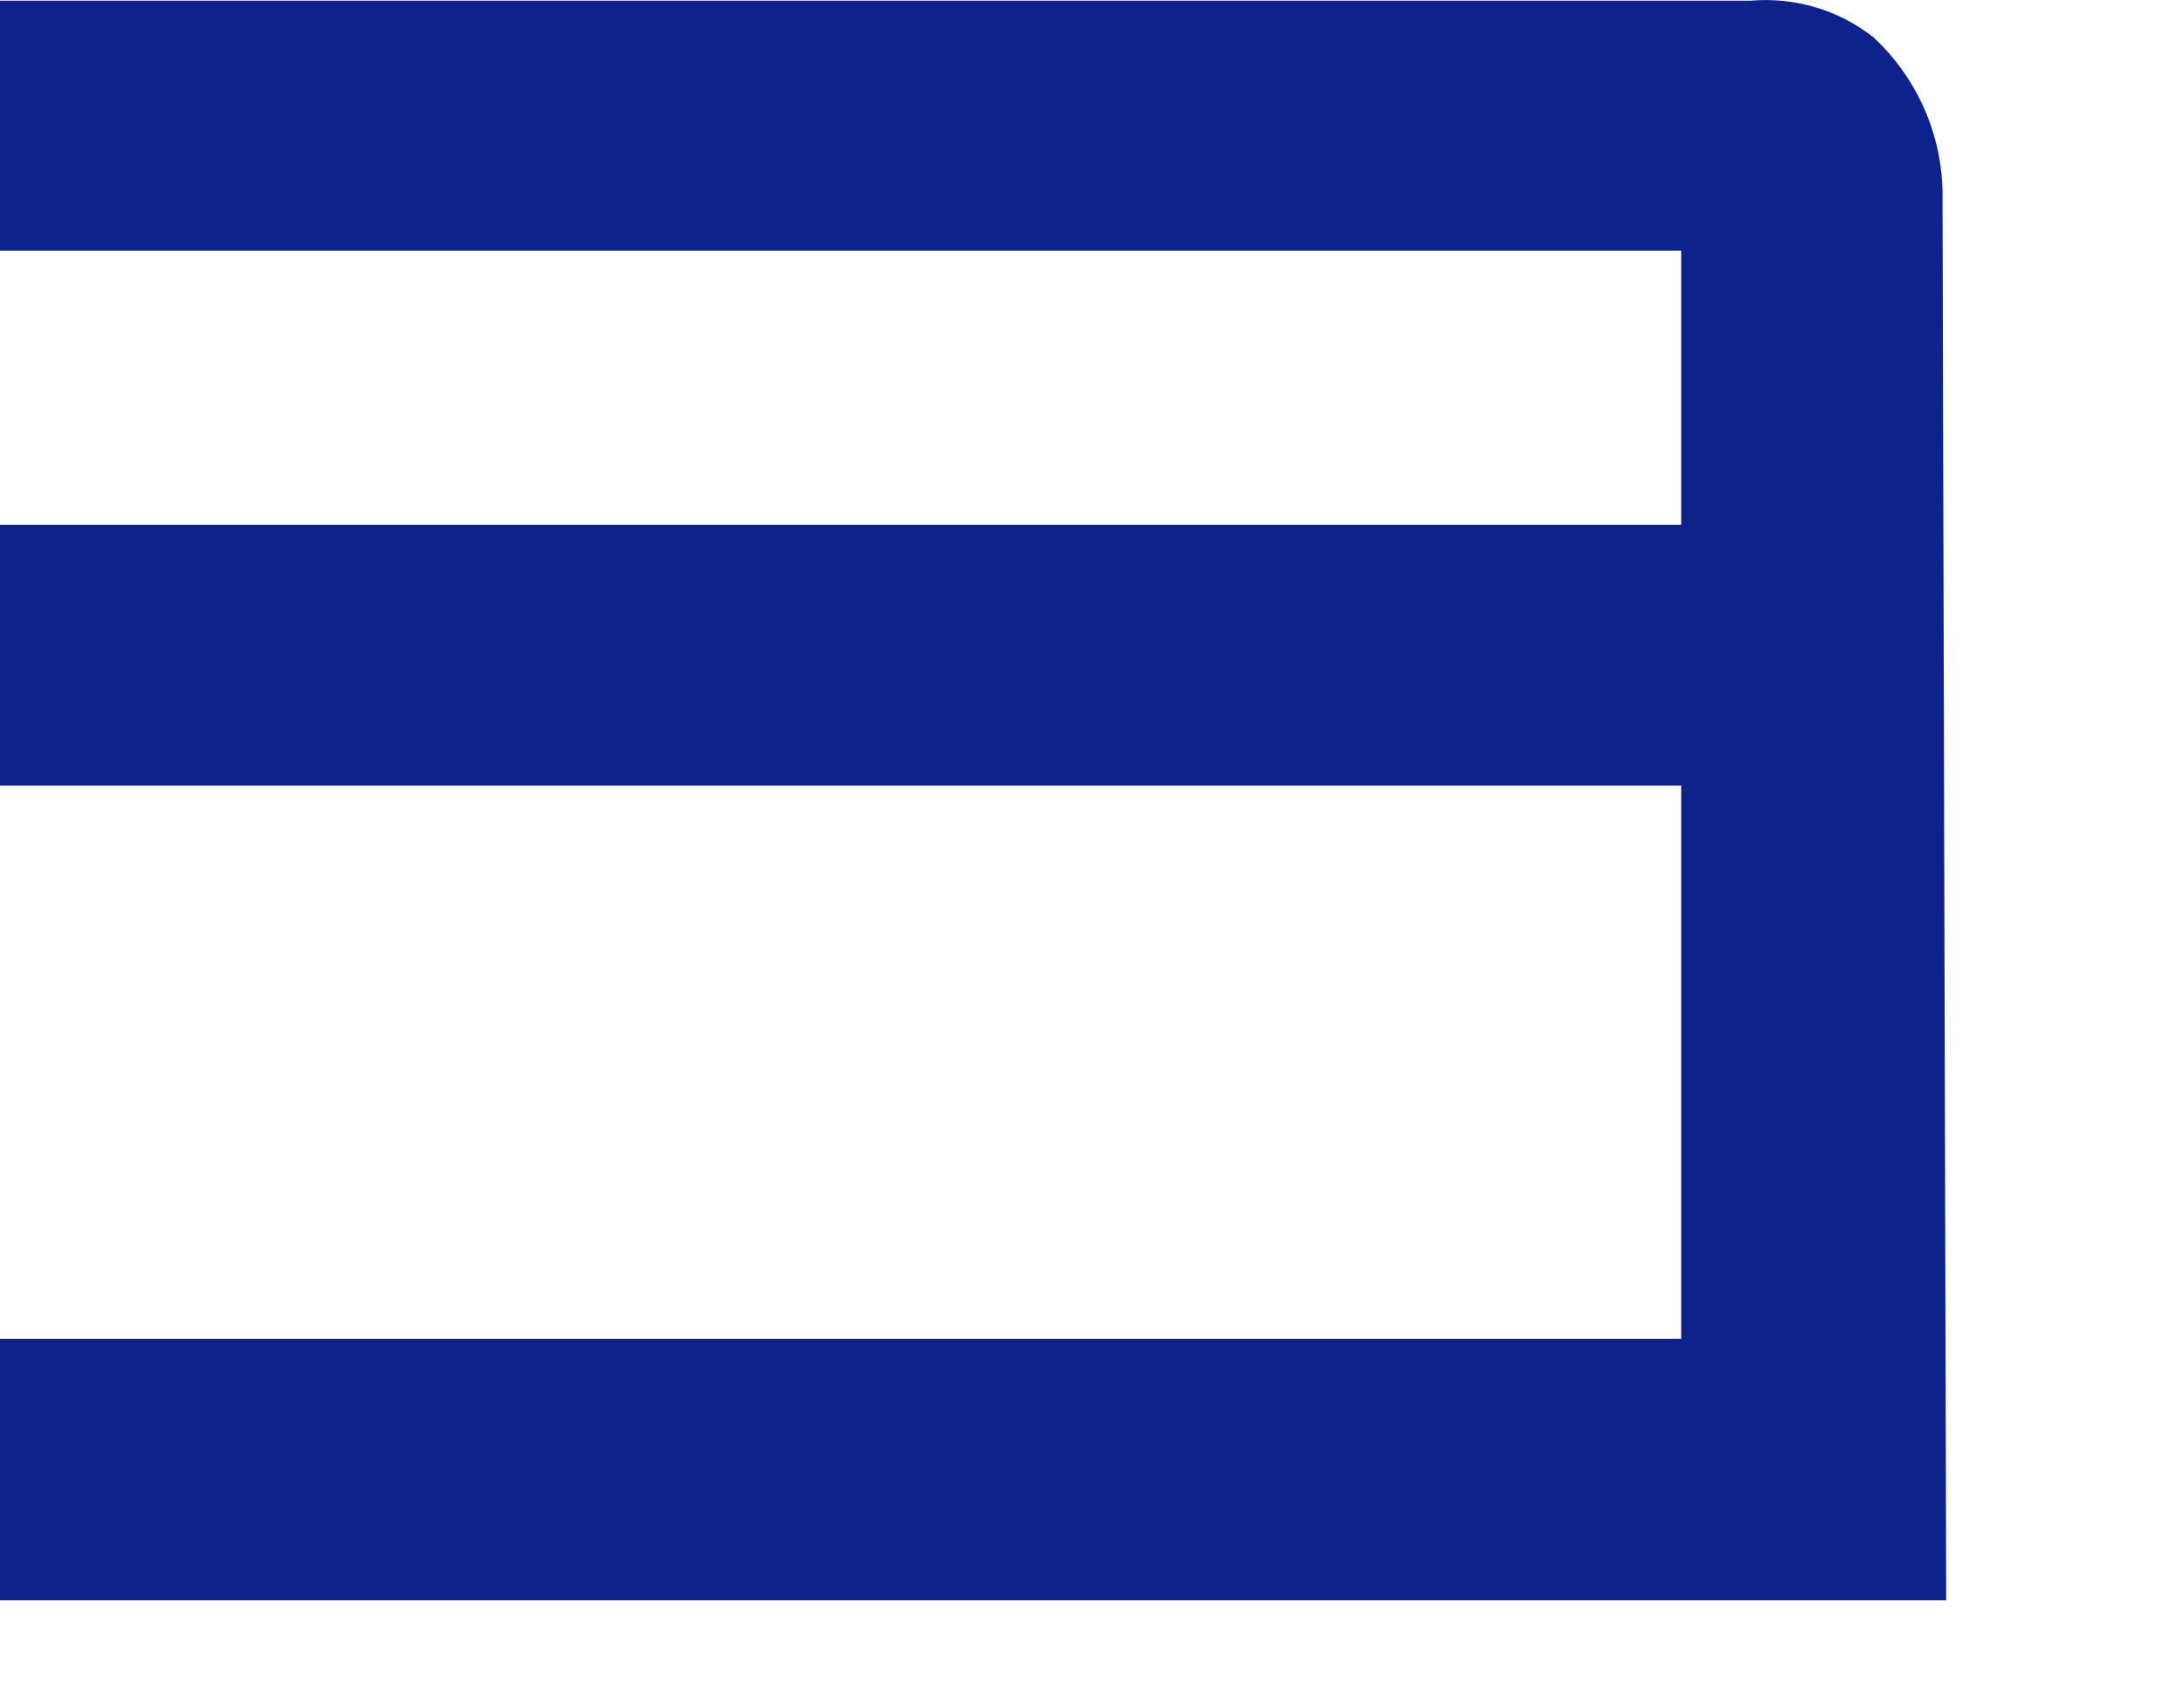 <?xml version="1.0" encoding="utf-8"?>
<svg xmlns="http://www.w3.org/2000/svg" fill="none" height="100%" overflow="visible" preserveAspectRatio="none" style="display: block;" viewBox="0 0 9 7" width="100%">
<path d="M8.005 0.829C8.008 0.702 7.984 0.576 7.935 0.46C7.885 0.343 7.812 0.238 7.718 0.152C7.575 0.04 7.394 -0.013 7.212 0.003H0V1.033H6.928V2.163H0V3.238H6.928V5.518H0V6.596H8.02L8.005 0.829Z" fill="#0F218B" id="Vector"/>
</svg>